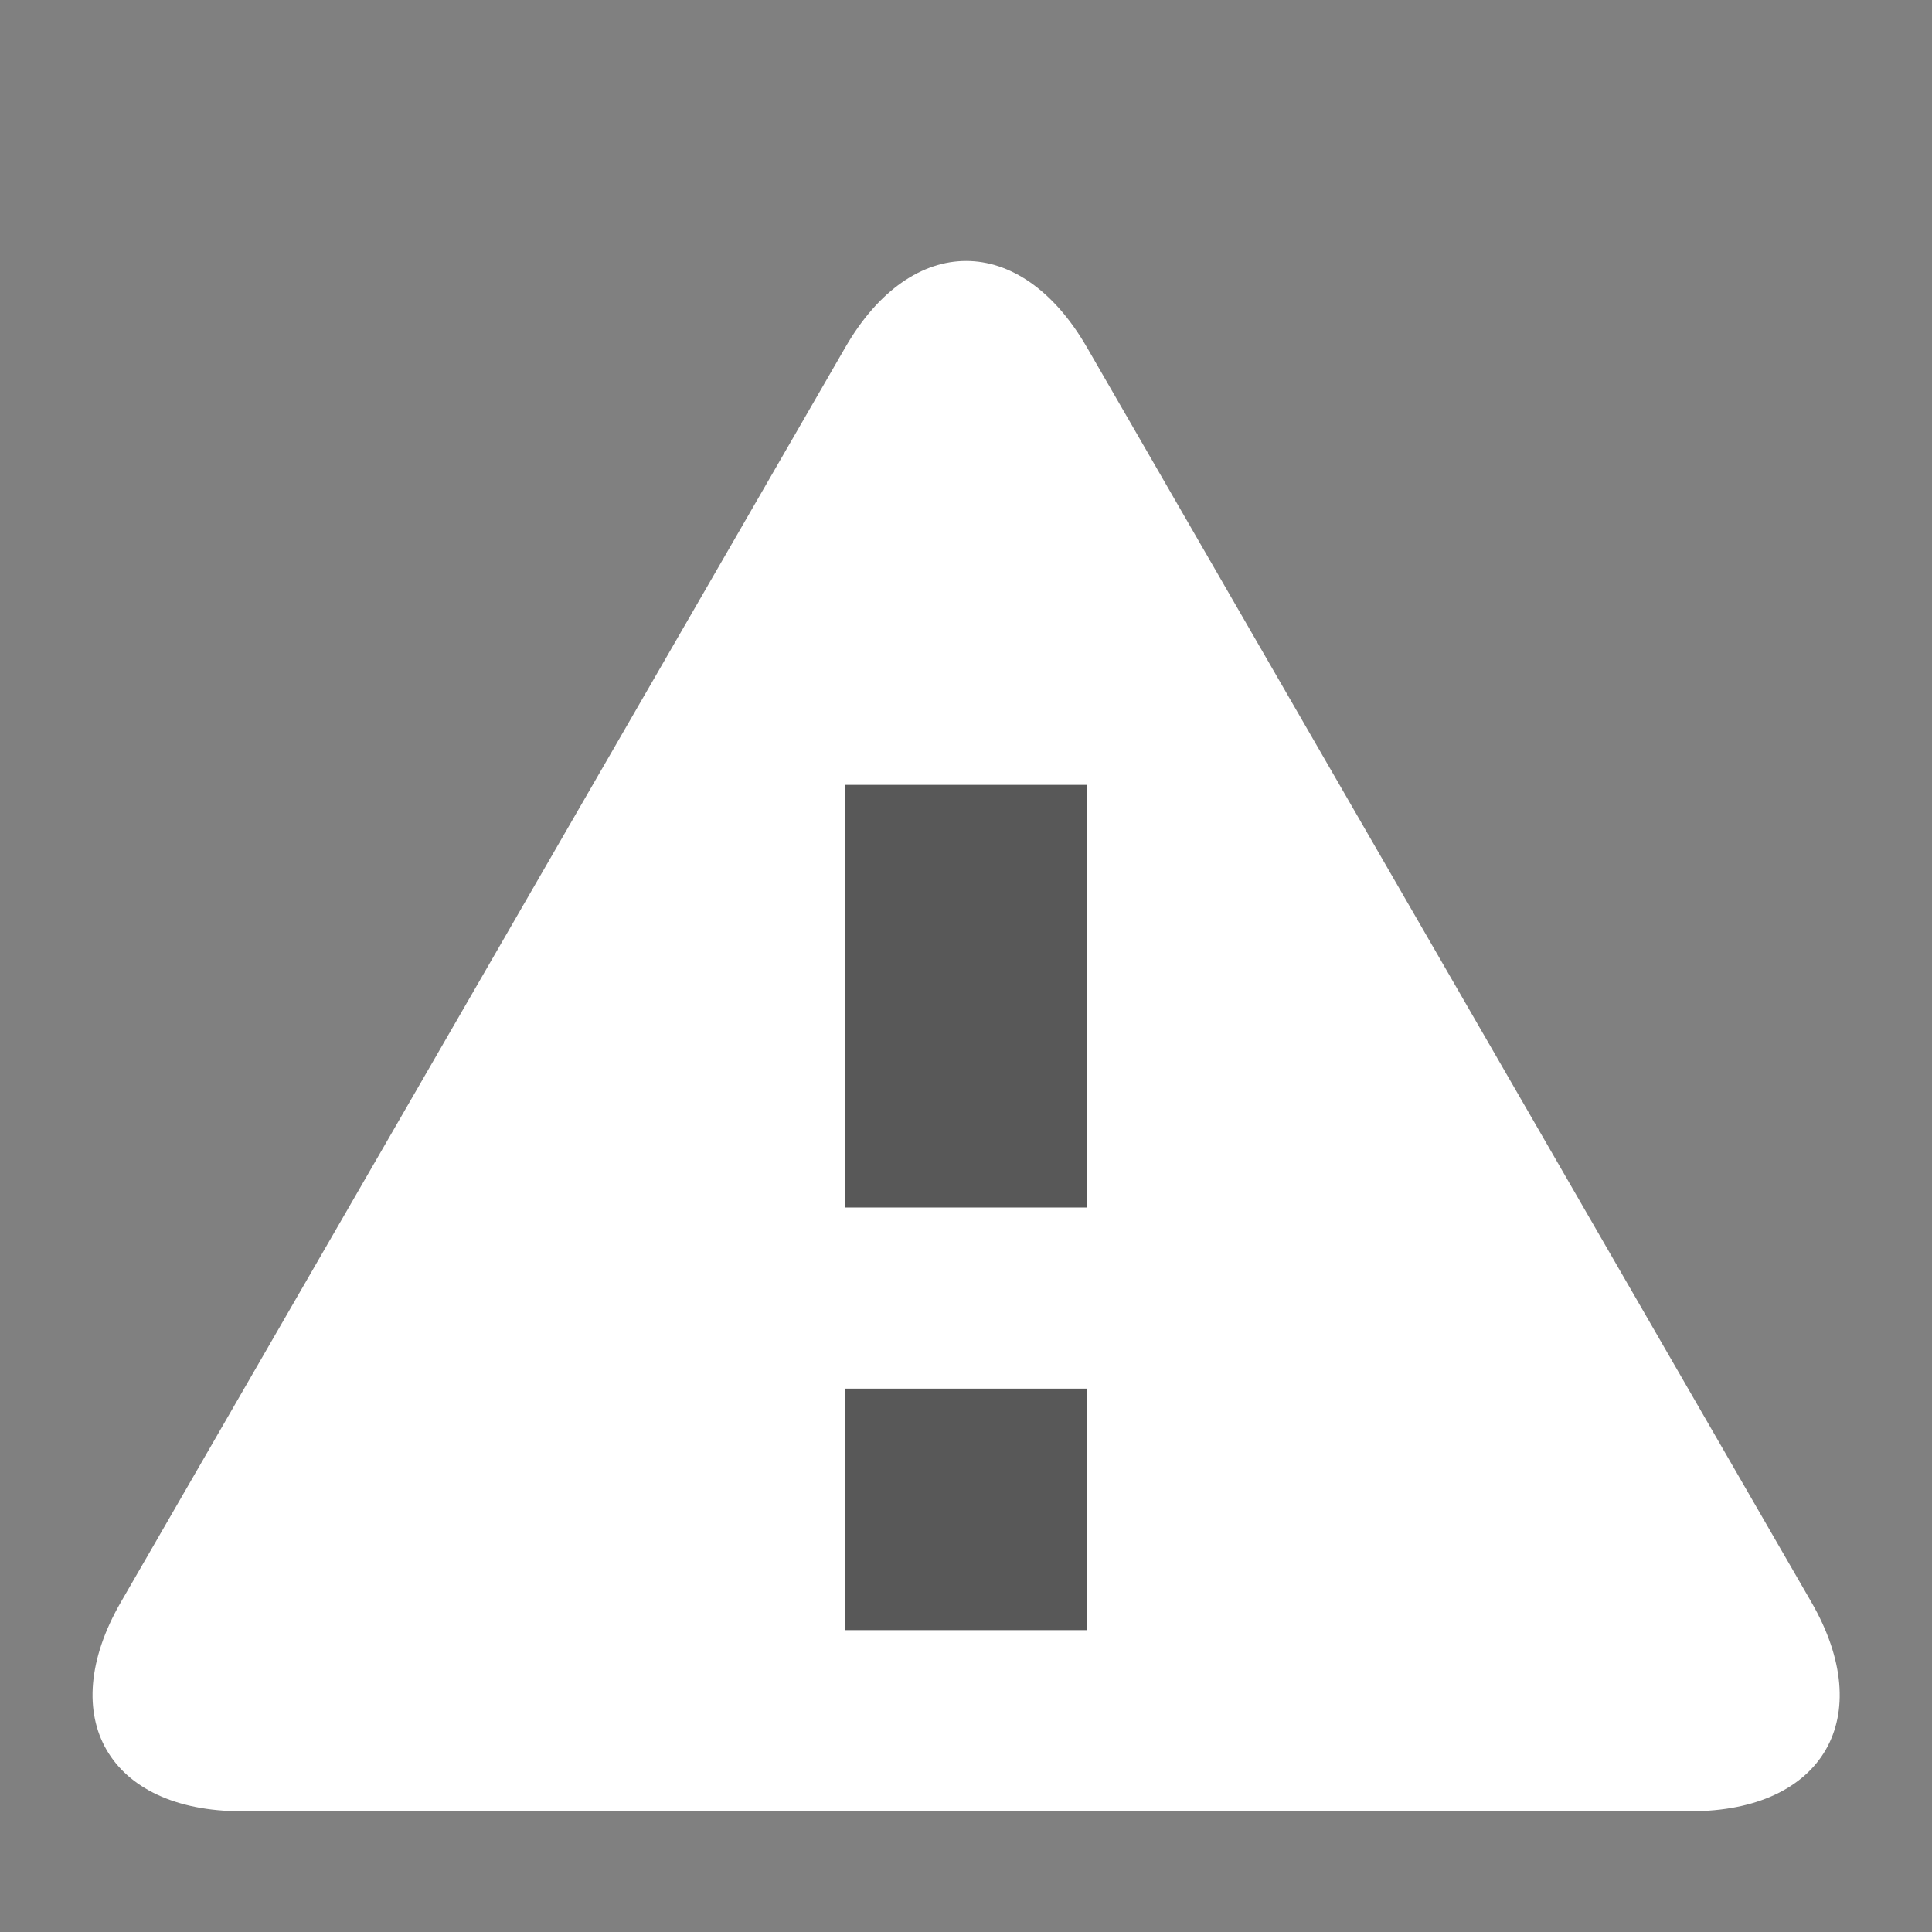 <?xml version="1.0" encoding="utf-8"?>
<!-- Generator: Adobe Illustrator 15.1.0, SVG Export Plug-In  -->
<!DOCTYPE svg PUBLIC "-//W3C//DTD SVG 1.1//EN" "http://www.w3.org/Graphics/SVG/1.1/DTD/svg11.dtd">
<svg version="1.1"
	 xmlns="http://www.w3.org/2000/svg" xmlns:xlink="http://www.w3.org/1999/xlink" xmlns:a="http://ns.adobe.com/AdobeSVGViewerExtensions/3.0/"
	 x="0px" y="0px" width="16px" height="16px" viewBox="-0.766 -2.161 16 16"
	 overflow="visible" enable-background="new -0.766 -2.161 16 16" xml:space="preserve">
<rect x="-0.766" y="-2.161" width="16" height="16" fill="#808080" stroke="none"/>
<defs>
</defs>
<g>
	<path fill="#FFFFFF" d="M1.235,12.839c-1.1,0-1.55-0.779-1-1.732l6-10.392c0.55-0.953,1.45-0.953,2,0l6,10.392
		c0.55,0.953,0.1,1.732-1,1.732H1.235z"/>
</g>
<rect x="6.235" y="4.339" fill="#585858" width="2" height="3.5"/>
<rect x="6.234" y="9.339" fill="#585858" width="2" height="2"/>
</svg>
